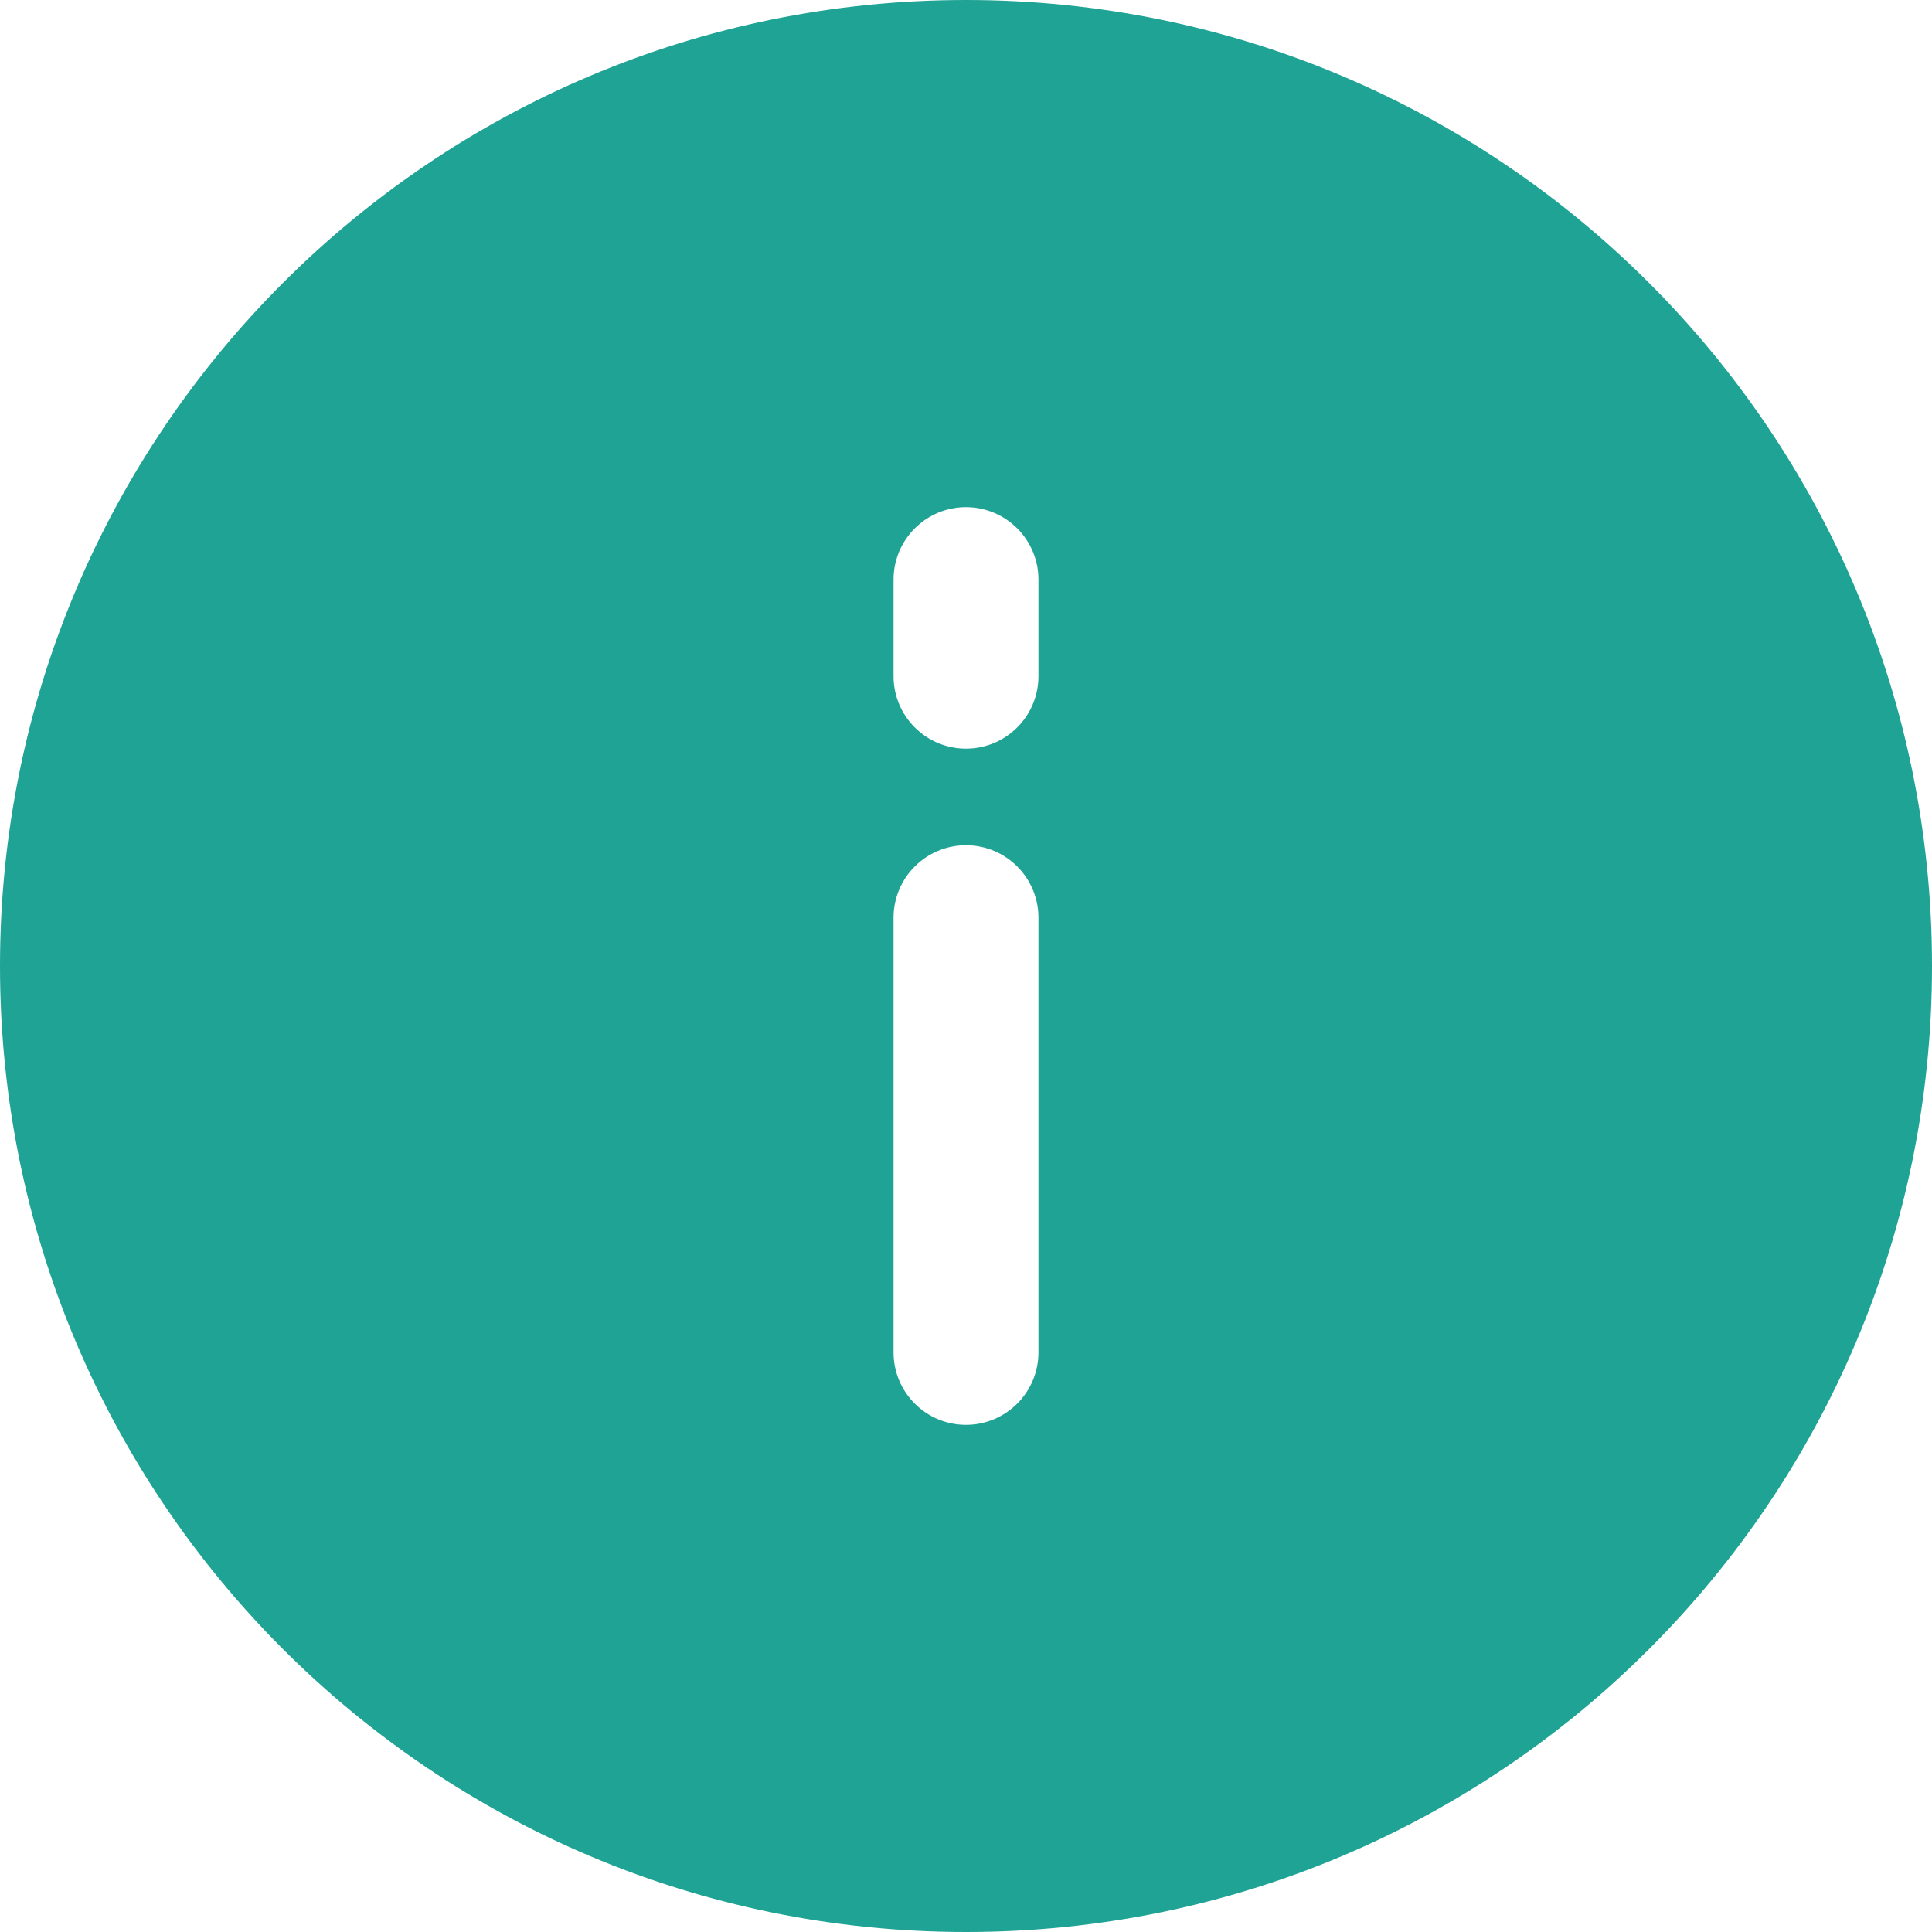 <?xml version="1.0" encoding="UTF-8"?> <svg xmlns="http://www.w3.org/2000/svg" width="20" height="20" viewBox="0 0 20 20" fill="none"> <path fill-rule="evenodd" clip-rule="evenodd" d="M10 20C15.523 20 20 15.523 20 10C20 4.477 15.523 0 10 0C4.477 0 0 4.477 0 10C0 15.523 4.477 20 10 20ZM10.75 6C10.75 5.586 10.414 5.25 10 5.25C9.586 5.25 9.25 5.586 9.25 6V7C9.25 7.414 9.586 7.75 10 7.75C10.414 7.75 10.75 7.414 10.75 7V6ZM10.75 9.5C10.75 9.086 10.414 8.75 10 8.75C9.586 8.75 9.25 9.086 9.25 9.5V14C9.25 14.414 9.586 14.75 10 14.75C10.414 14.75 10.75 14.414 10.75 14V9.5Z" fill="#1FA395"></path> </svg> 